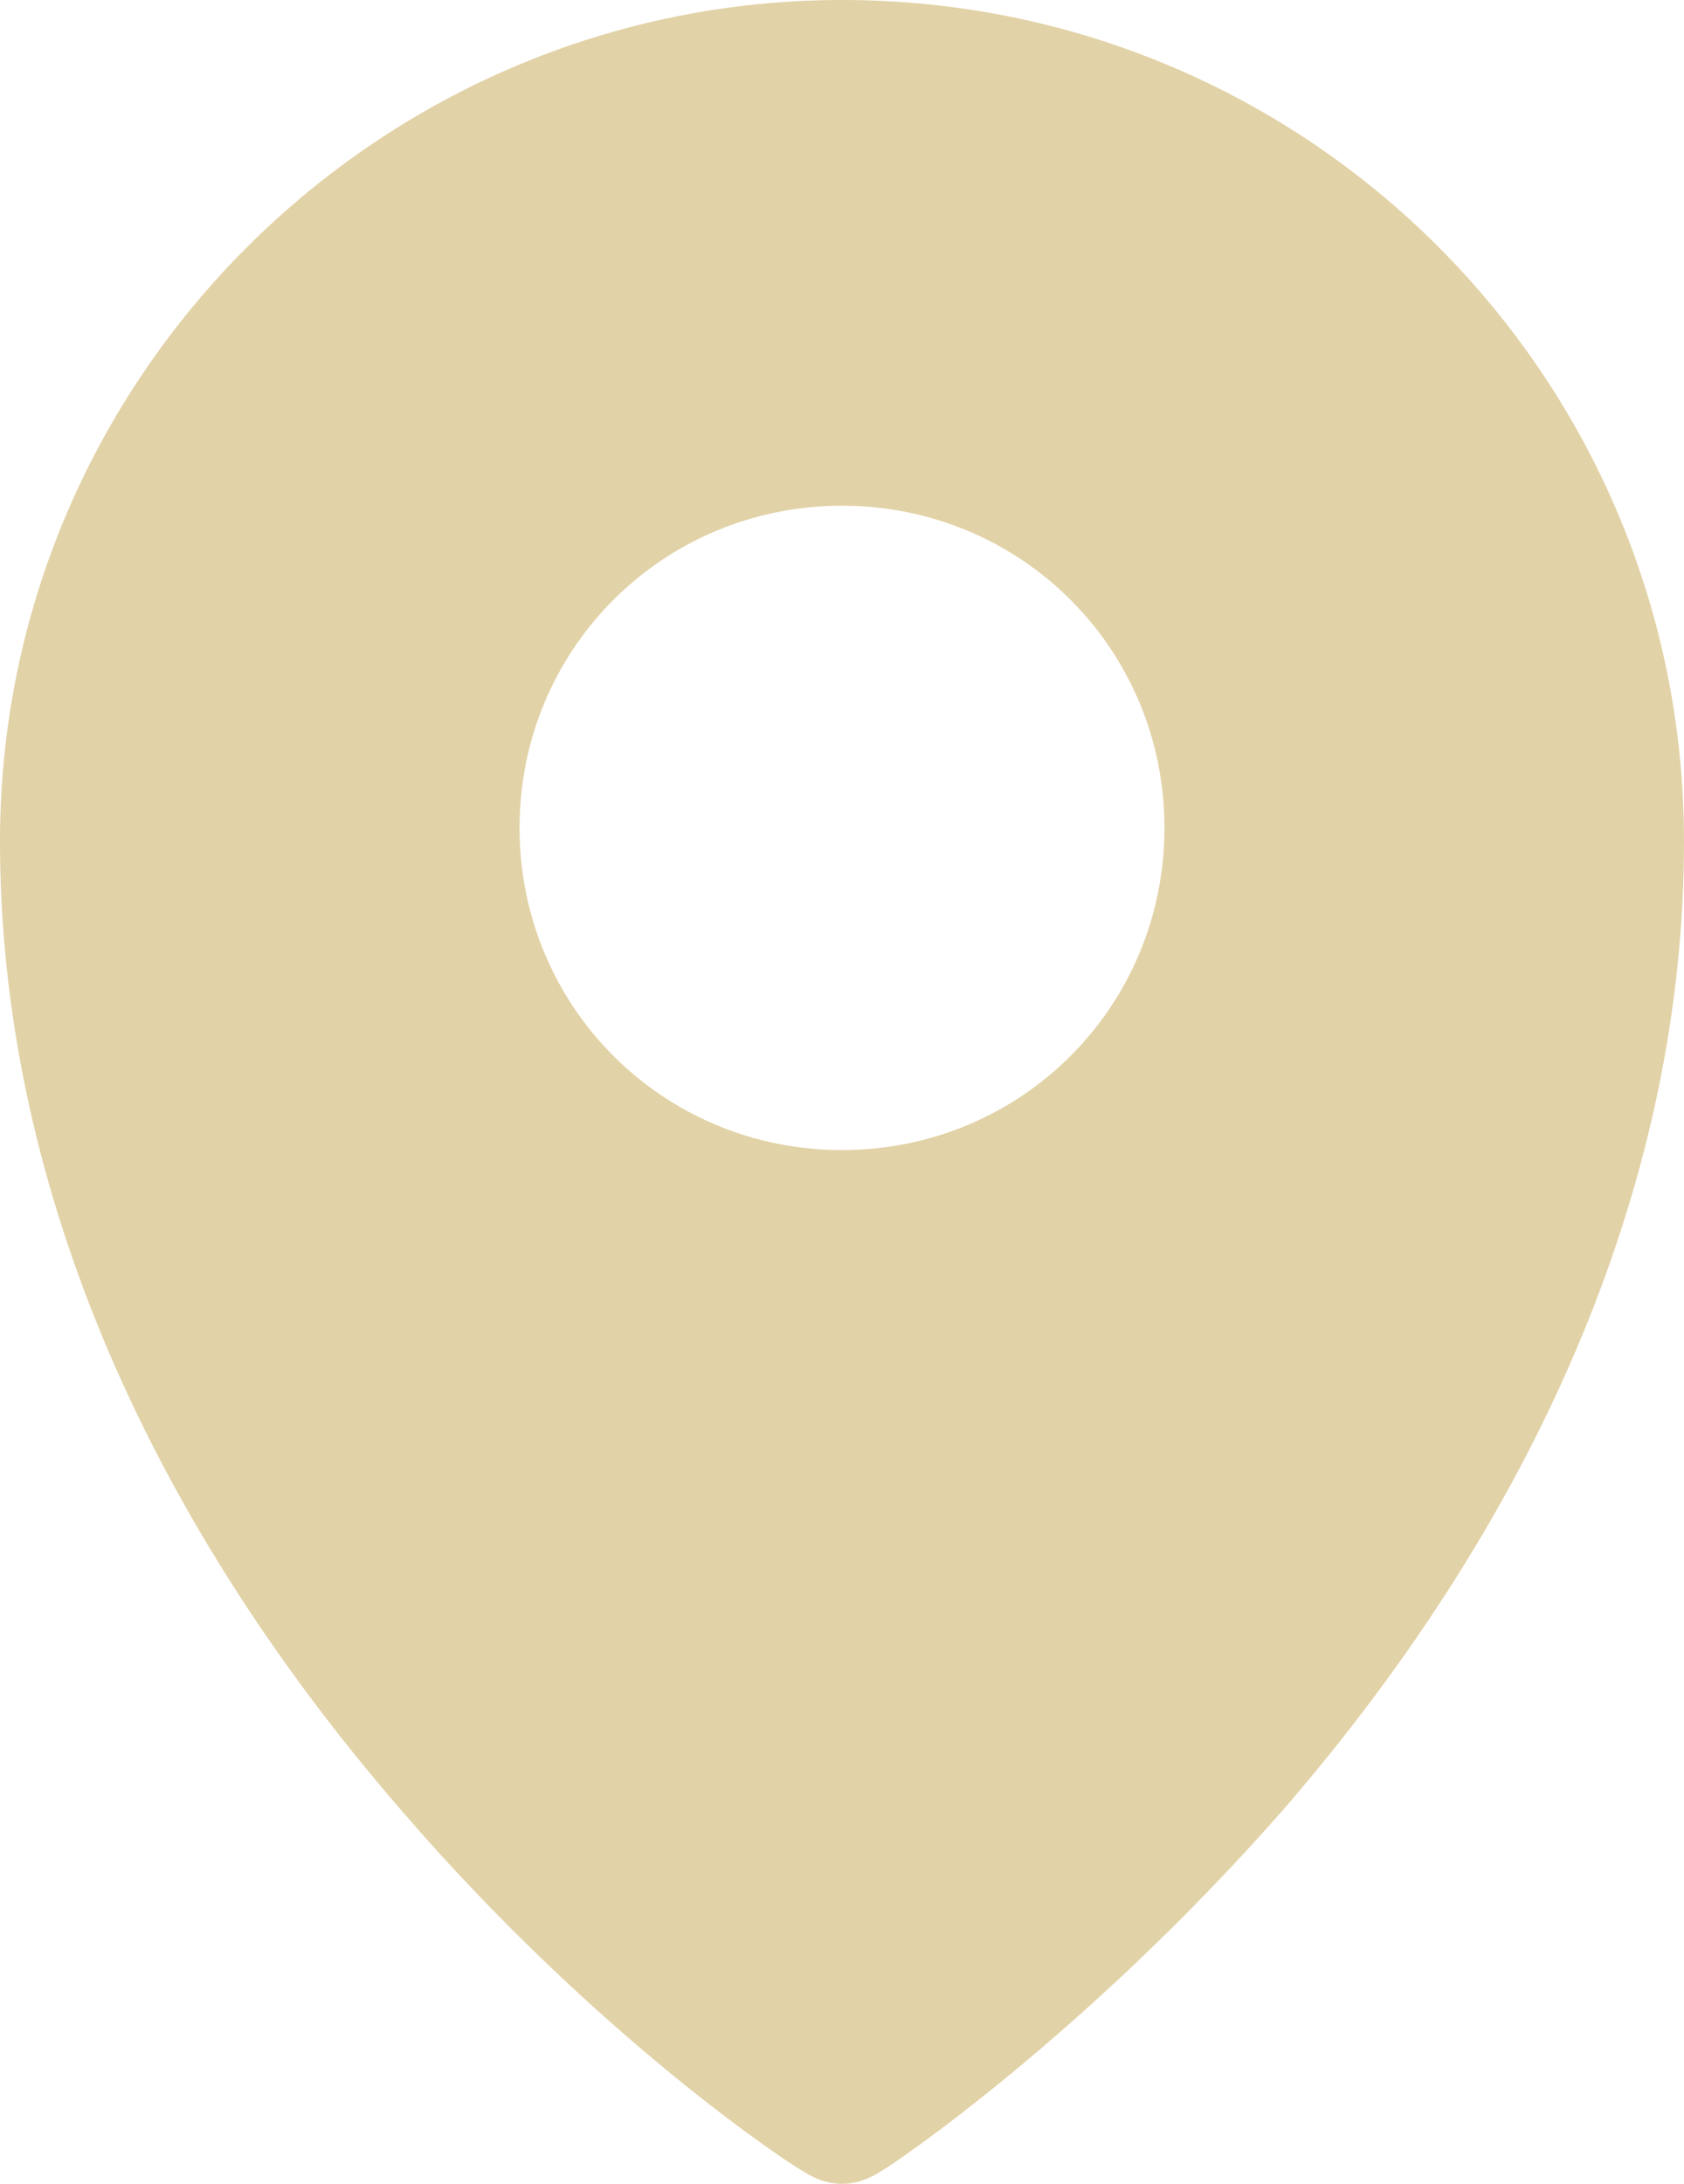 <svg width="27" height="35" viewBox="0 0 27 35" fill="none" xmlns="http://www.w3.org/2000/svg">
<path d="M13.5 0C6.104 0 0 6.025 0 13.484C0 18.791 2.226 24.17 6.463 29.047C9.622 32.705 12.71 34.713 12.854 34.785C13.069 34.928 13.285 35 13.5 35C13.715 35 13.931 34.928 14.146 34.785C14.29 34.713 17.378 32.633 20.537 29.047C24.774 24.17 27 18.791 27 13.484C27 6.025 20.968 0 13.5 0ZM13.5 18.432C10.628 18.432 8.33 16.137 8.33 13.268C8.33 10.4 10.628 8.105 13.5 8.105C16.372 8.105 18.67 10.4 18.67 13.268C18.67 16.137 16.372 18.432 13.5 18.432Z" fill="#E2D2A7"/>
</svg>
